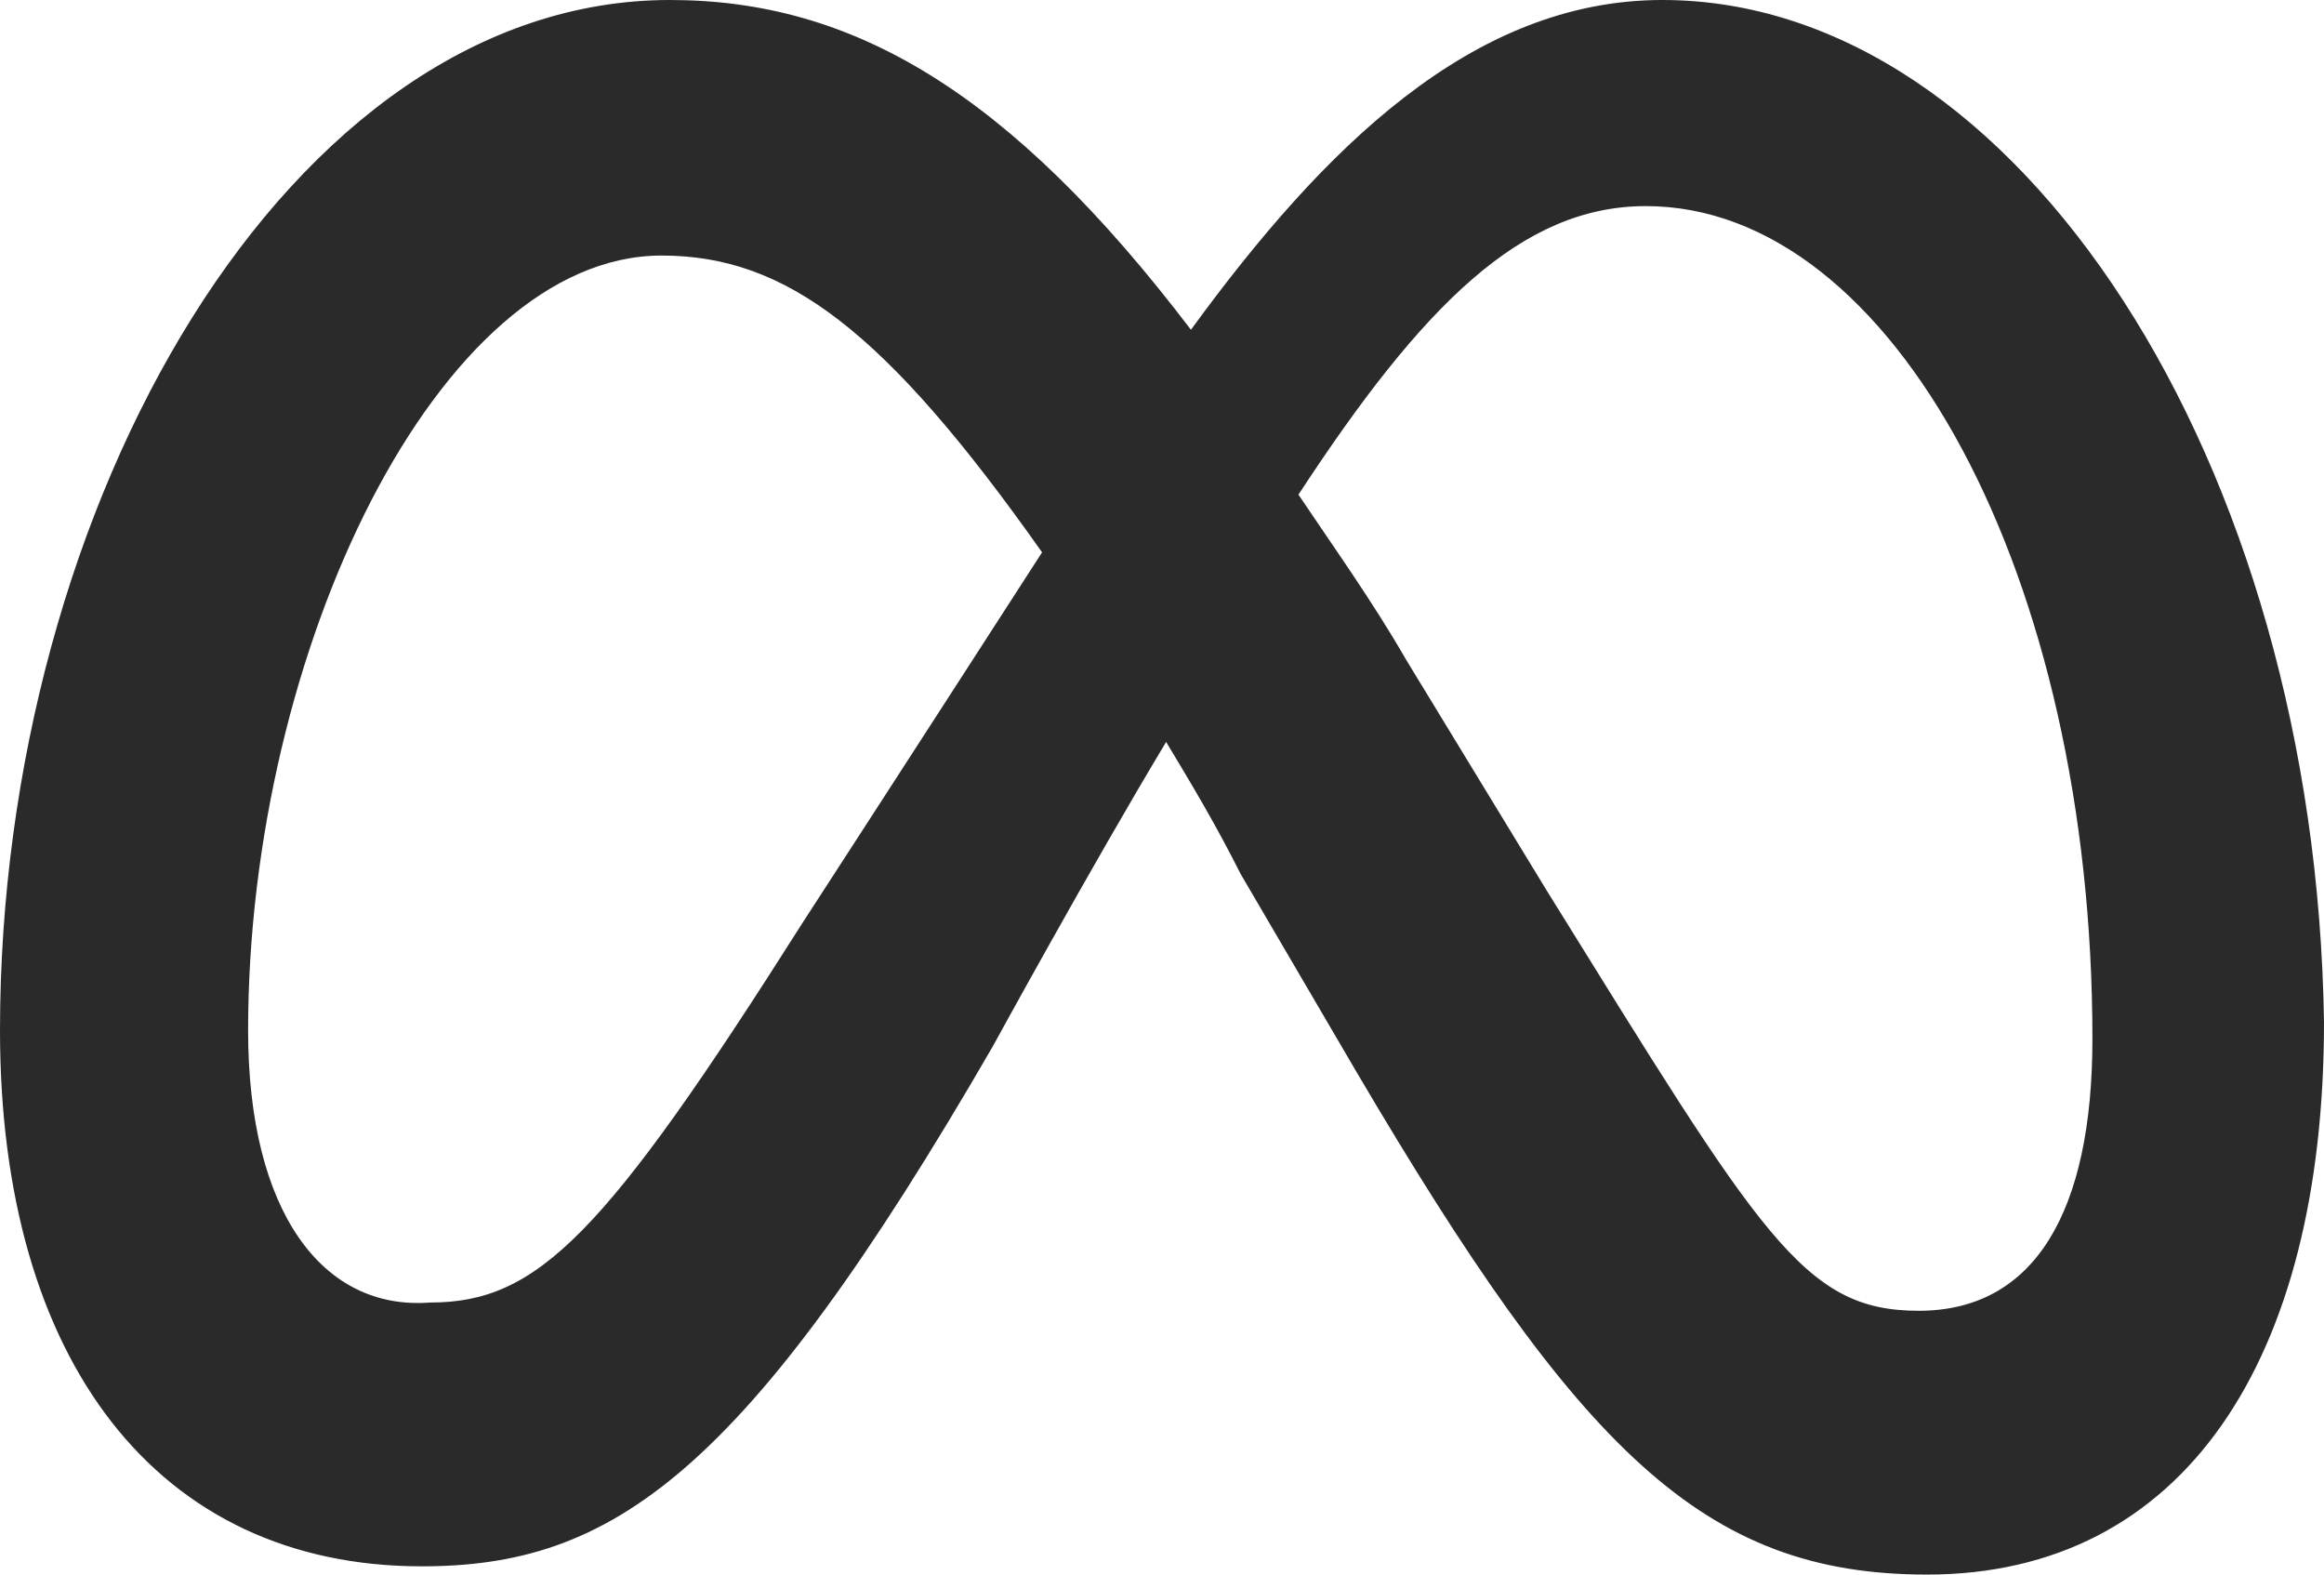 <?xml version="1.0" encoding="UTF-8"?>
<svg xmlns="http://www.w3.org/2000/svg" width="124" height="84" viewBox="0 0 124 84" fill="none">
  <path d="M13.238 54.974C13.238 34.743 23.388 13.633 35.303 13.633C41.922 13.633 47.217 17.592 55.601 29.466C47.658 41.78 42.804 49.257 42.804 49.257C32.214 65.969 28.683 69.487 22.947 69.487C17.21 69.927 13.238 64.649 13.238 54.974ZM82.52 47.497L75.018 35.183C73.253 32.105 71.046 29.026 69.281 26.387C75.9 16.272 81.196 10.995 87.815 10.995C101.053 10.995 111.644 30.785 111.644 55.414C111.644 64.649 108.555 69.927 102.377 69.927C96.199 69.927 93.993 65.969 82.52 47.497ZM63.544 17.592C53.836 4.838 45.452 0 35.744 0C15.445 0 0 26.827 0 54.974C0 72.565 8.384 83.56 22.505 83.56C32.655 83.56 39.715 78.722 52.954 55.853C52.954 55.853 58.249 46.178 62.221 39.581C63.544 41.78 64.868 43.979 66.192 46.618L72.37 57.173C84.285 77.403 90.904 84 102.818 84C116.498 84 124 72.565 124 54.534C123.559 24.628 107.673 0 88.698 0C78.548 0 70.605 7.916 63.544 17.592Z" fill="#2A2A2A"></path>
</svg>
